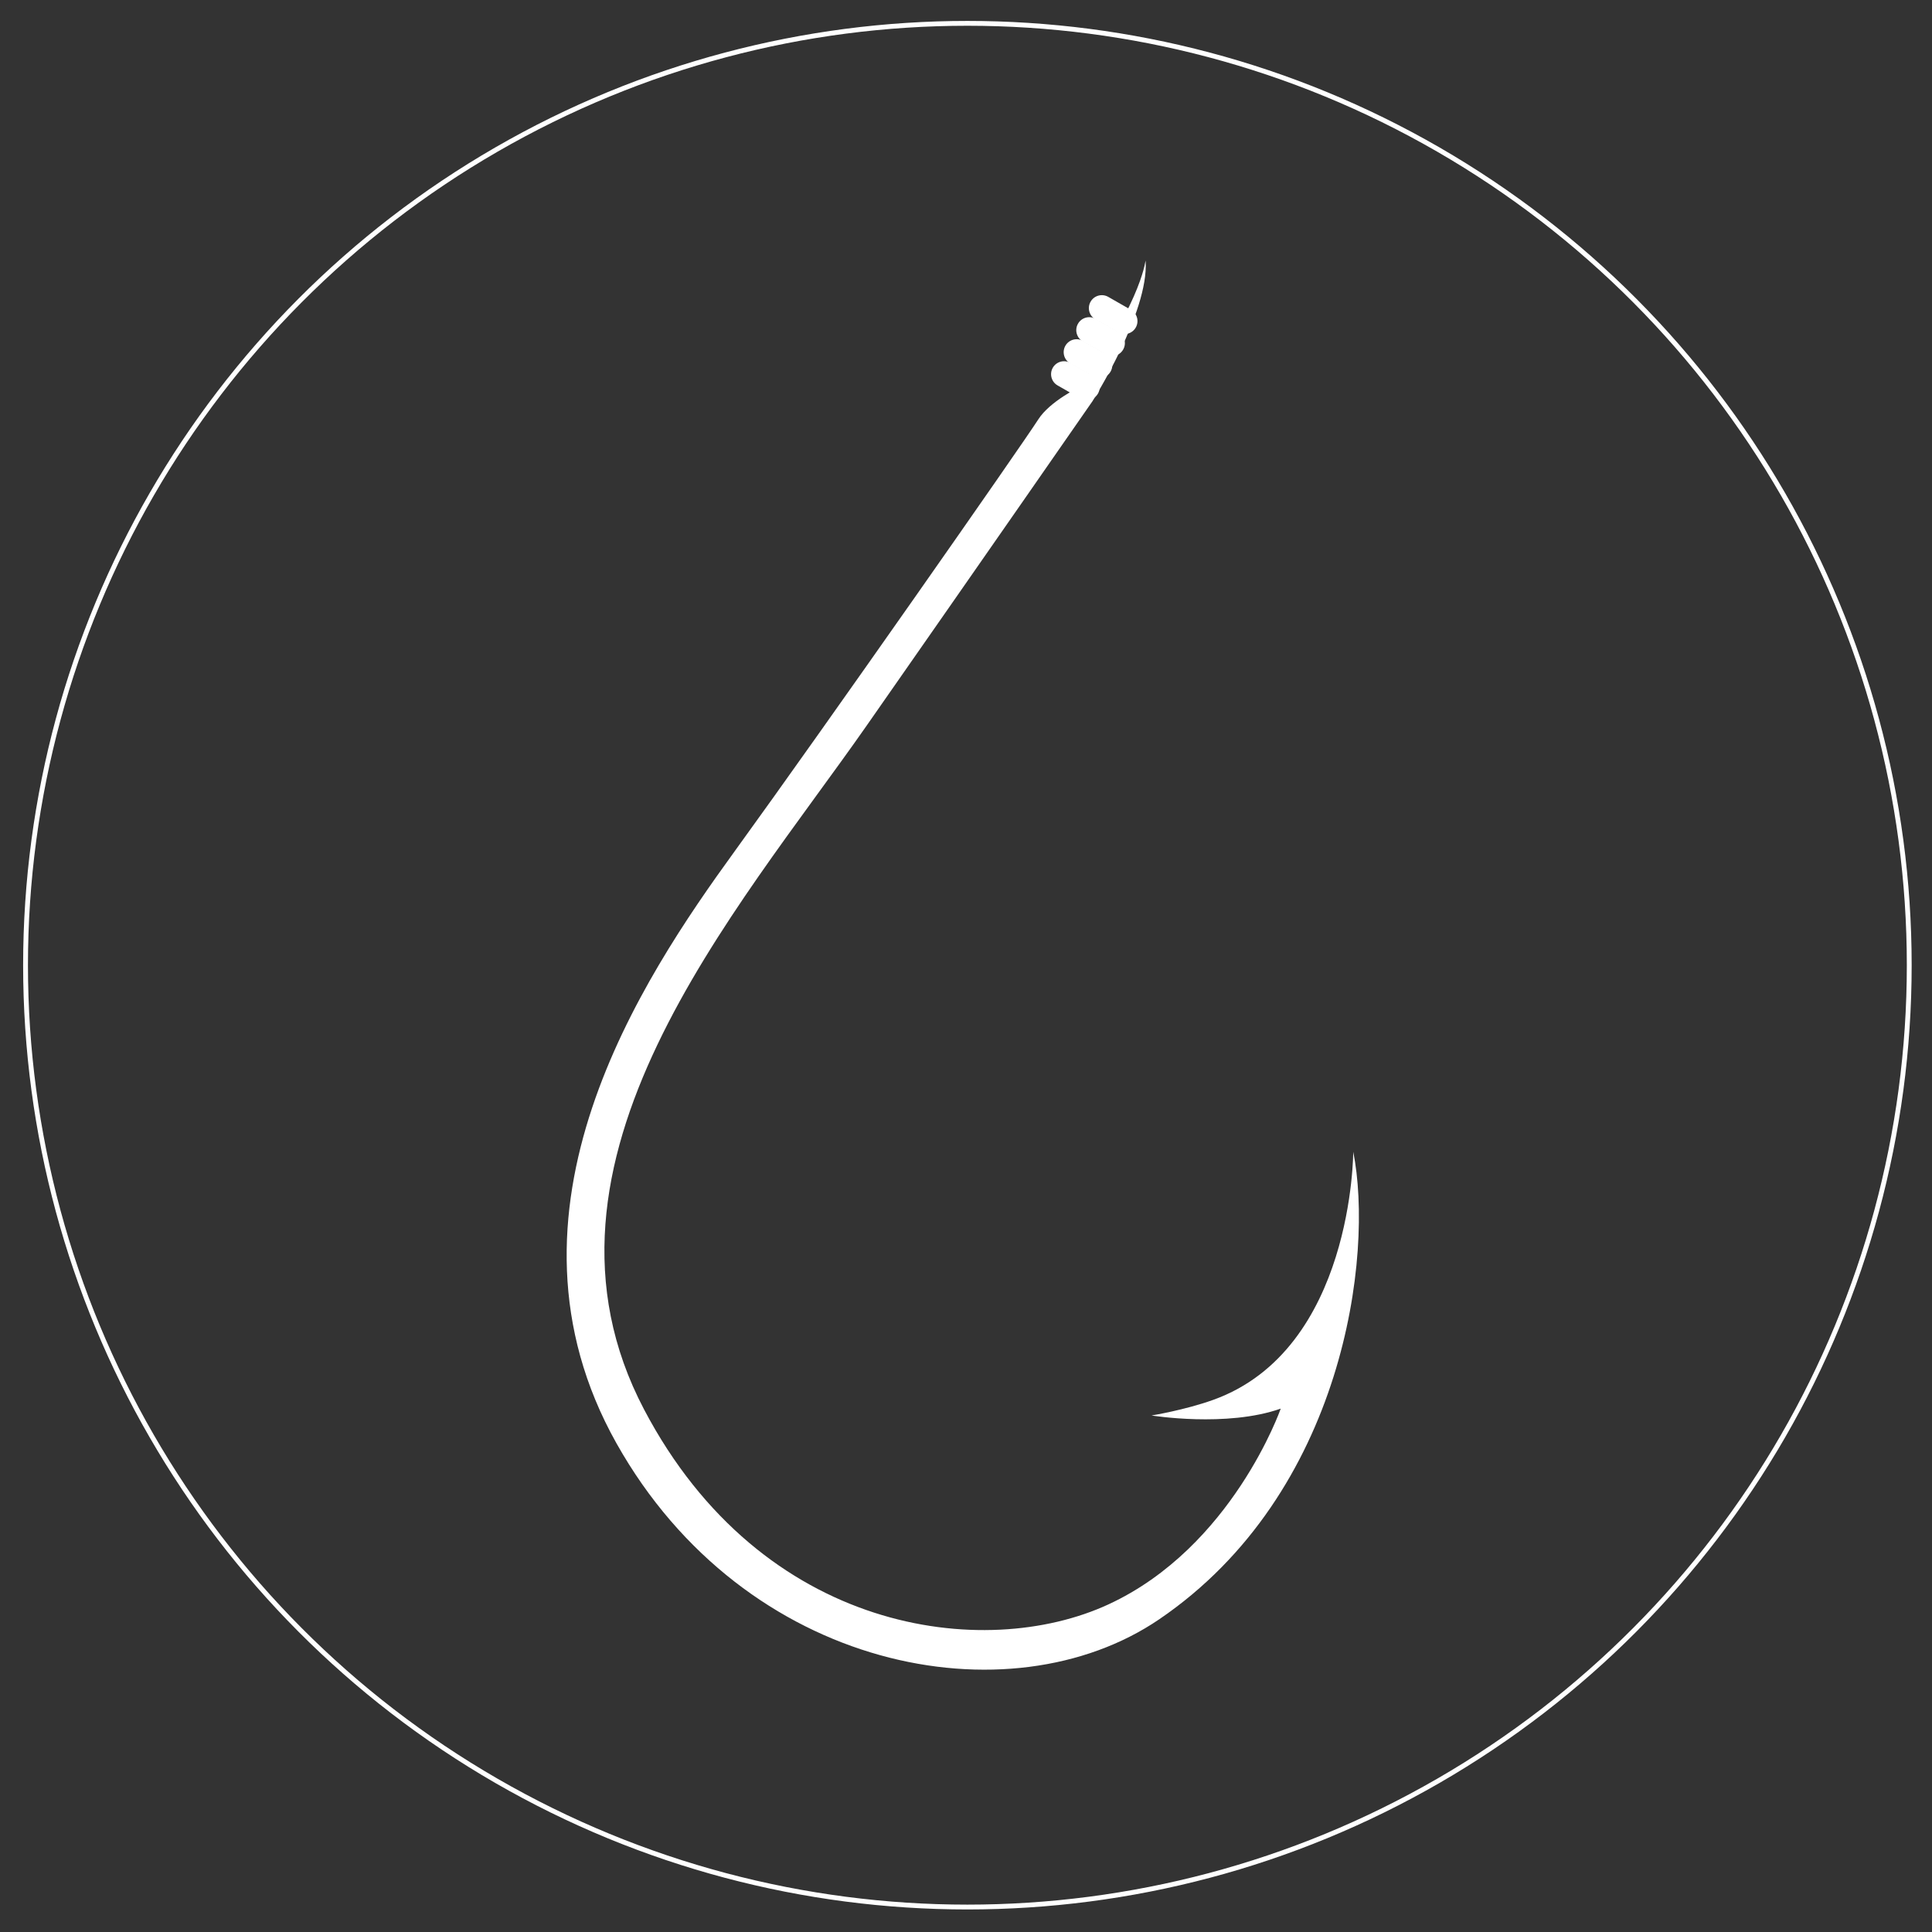 <?xml version="1.0" encoding="utf-8"?>
<!-- Generator: Adobe Illustrator 17.0.0, SVG Export Plug-In . SVG Version: 6.00 Build 0)  -->
<!DOCTYPE svg PUBLIC "-//W3C//DTD SVG 1.1//EN" "http://www.w3.org/Graphics/SVG/1.1/DTD/svg11.dtd">
<svg version="1.1" id="Layer_1" xmlns="http://www.w3.org/2000/svg" xmlns:xlink="http://www.w3.org/1999/xlink" x="0px" y="0px"
	 width="400px" height="400px" viewBox="0 0 400 400" style="enable-background:new 0 0 400 400;" xml:space="preserve">
<rect x="0" y="0" width="400" height="400" fill="#333333" stroke="none"/>
<style type="text/css">
	.st0{fill:none;stroke:#FFFFFF;stroke-miterlimit:10;}
	.st1{fill:#FFFFFF;}
</style>
<circle class="st0" cx="200.289" cy="199.833" r="195"/>
<g>
	<path class="st1" d="M280.174,238.462c0,0,0.034,40.924-28.975,51.359c-5.925,2.132-12.787,3.238-12.787,3.238
		s15.556,2.53,26.751-1.42c0,0-10.011,28.692-35.691,40.542c-25.68,11.855-71.699,6.103-96.134-40.384
		c-26.997-51.36,19.013-102.777,46.092-141.563c24.362-34.9,46.75-67.162,46.75-67.162s11.7-18.39,11.012-29.025
		c-0.06-0.922-0.042,7.266-13.647,26.062c0,0-6.179,2.976-8.56,6.695c-3.513,5.485-43.787,63.099-62.879,89.439
		c-19.097,26.335-51.469,74.514-24.472,122.581c26.56,47.294,81.427,57.502,112.374,36.432
		C278.353,309.147,284.451,259.862,280.174,238.462z"/>
	<g>
		<path class="st1" d="M217.97,76.138c0.736-1.283,2.373-1.729,3.659-0.995l4.696,2.687c1.289,0.739,1.734,2.373,0.995,3.659l0,0
			c-0.733,1.289-2.373,1.734-3.657,0.998l-4.699-2.688C217.679,79.067,217.234,77.427,217.97,76.138L217.97,76.138z"/>
		<path class="st1" d="M220.579,71.581c0.734-1.284,2.373-1.729,3.657-0.995l4.699,2.687c1.289,0.739,1.734,2.373,0.995,3.662l0,0
			c-0.734,1.286-2.373,1.732-3.659,0.995l-4.697-2.687C220.286,74.507,219.84,72.869,220.579,71.581L220.579,71.581z"/>
		<path class="st1" d="M223.188,67.021c0.733-1.286,2.373-1.731,3.659-0.993l4.696,2.685c1.289,0.736,1.734,2.373,0.995,3.659l0,0
			c-0.733,1.289-2.373,1.734-3.659,0.995l-4.696-2.688C222.894,69.946,222.449,68.307,223.188,67.021L223.188,67.021z"/>
		<path class="st1" d="M225.794,62.463c0.736-1.286,2.373-1.731,3.659-0.998l4.699,2.687c1.286,0.739,1.731,2.373,0.995,3.662l0,0
			c-0.736,1.286-2.373,1.731-3.659,0.995l-4.697-2.688C225.503,65.386,225.058,63.749,225.794,62.463L225.794,62.463z"/>
	</g>
</g>
</svg>

